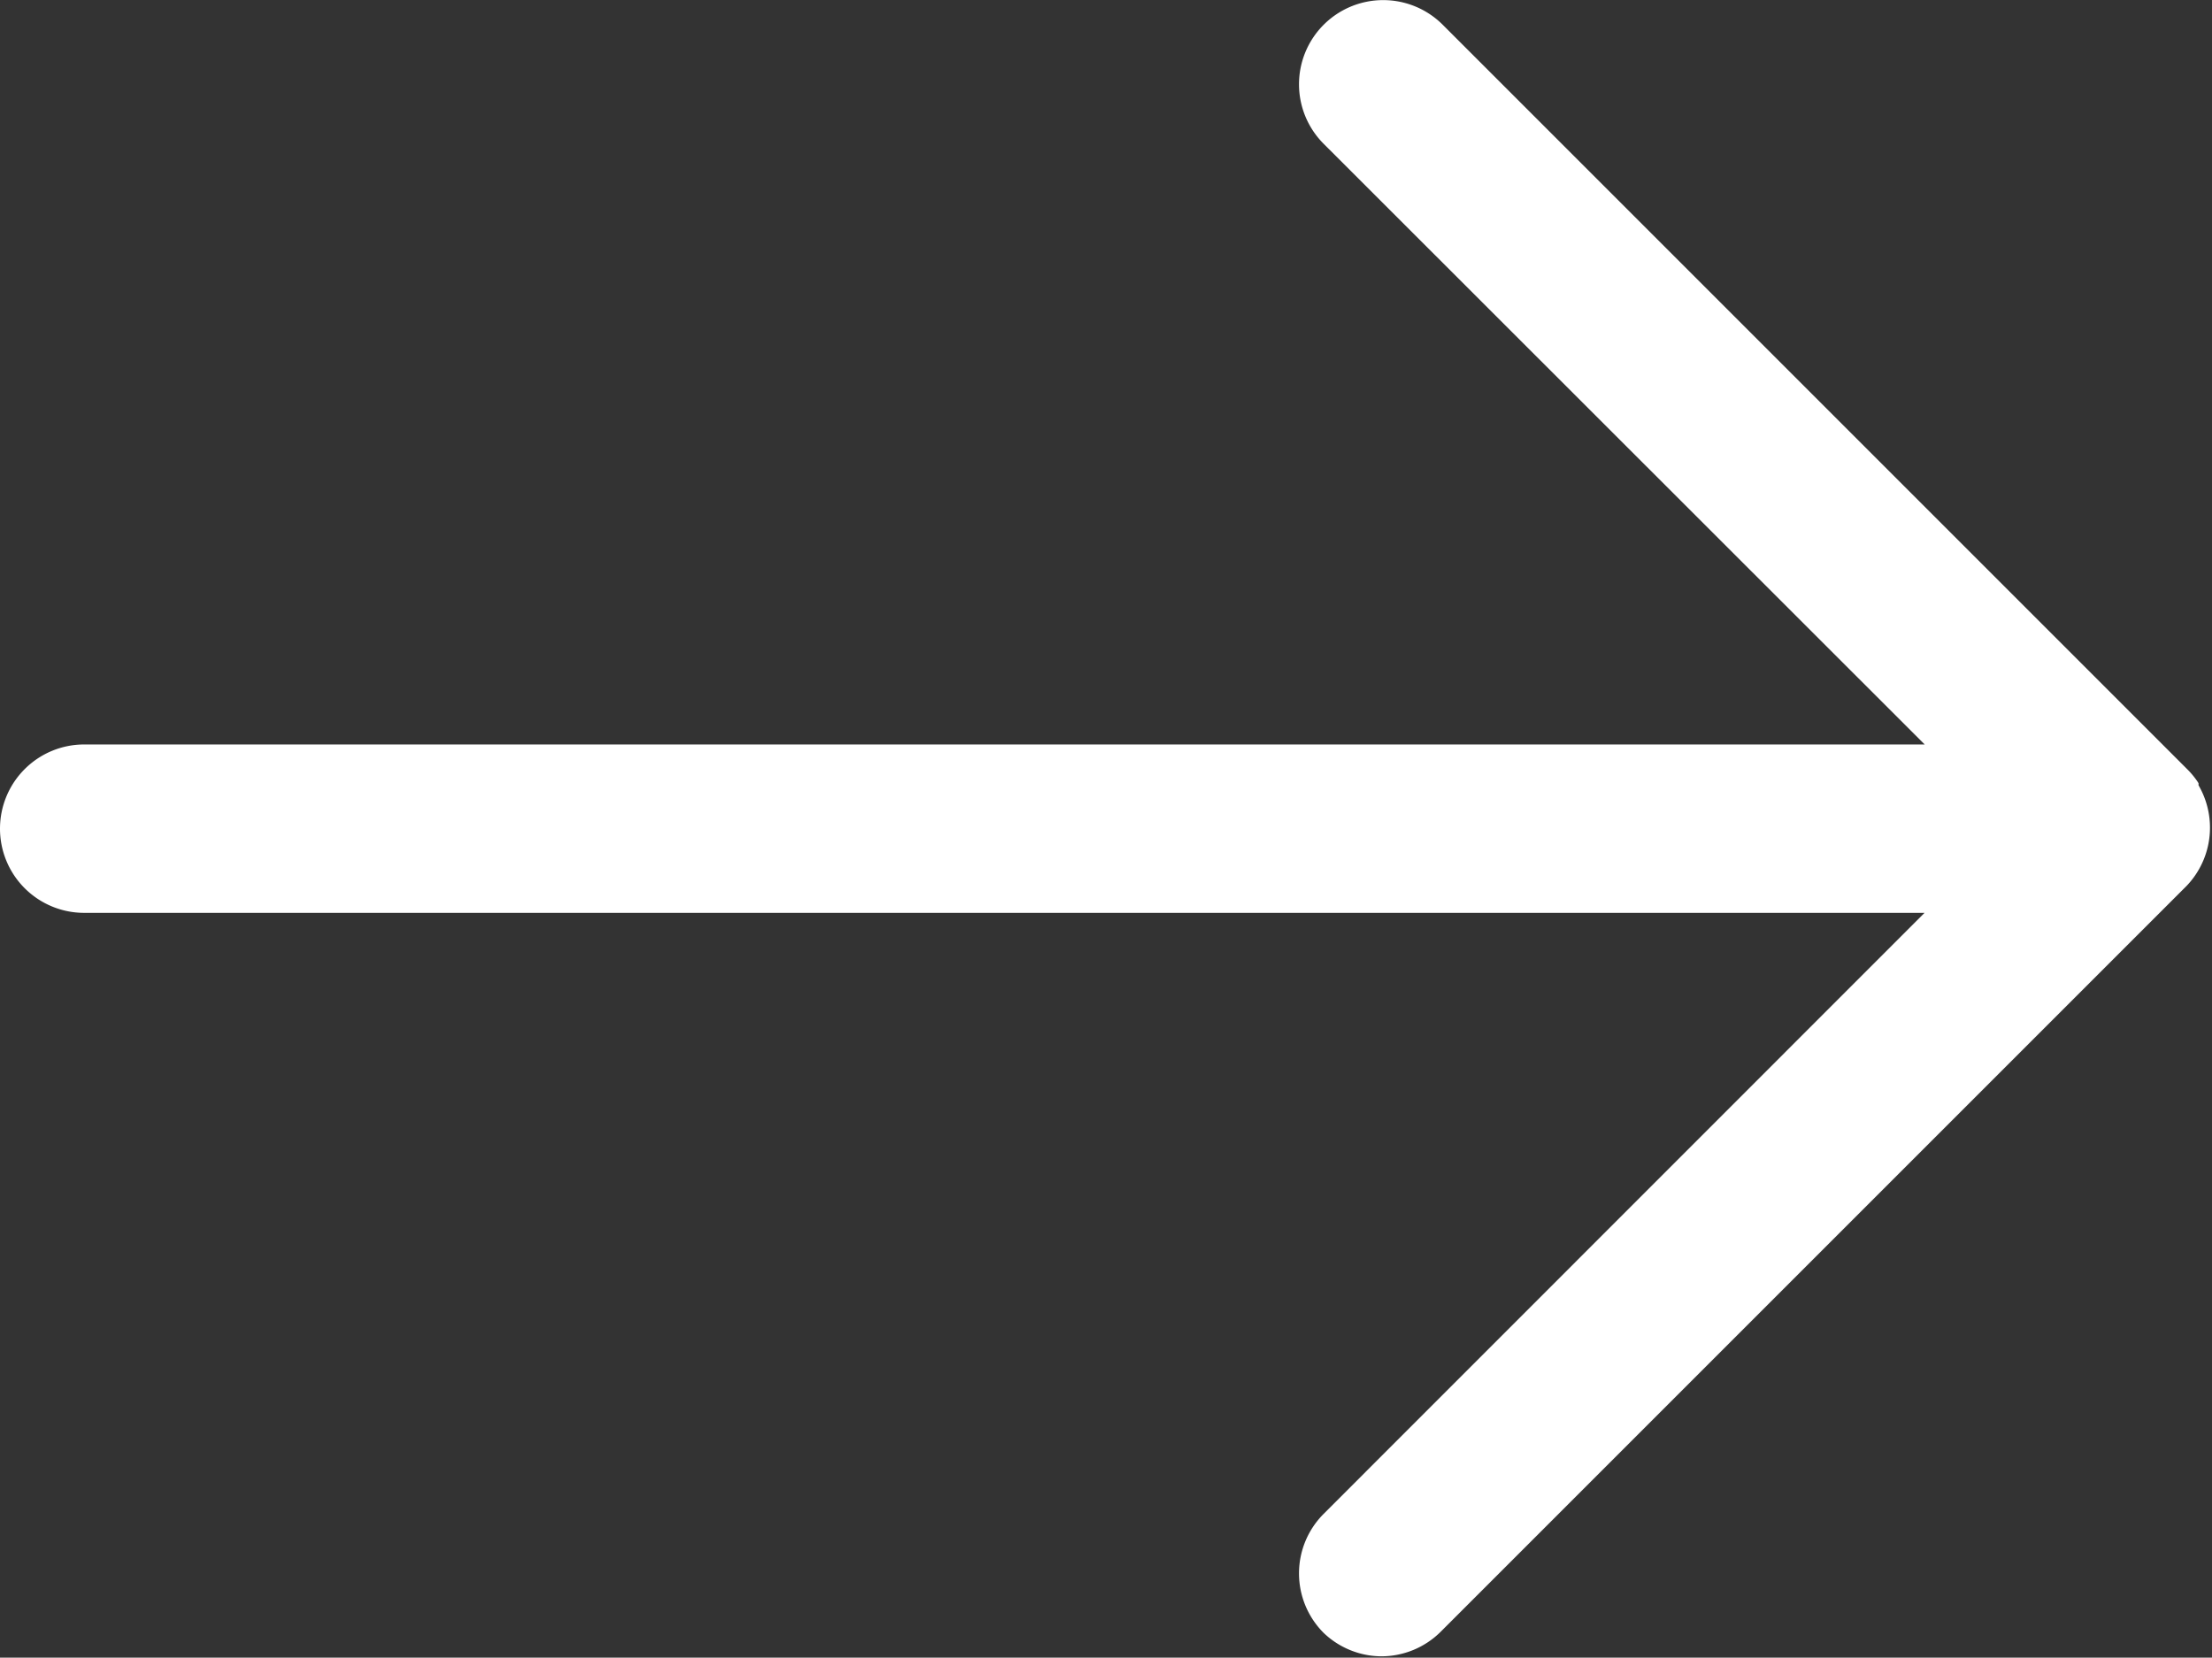 <svg xmlns="http://www.w3.org/2000/svg" width="13.135" height="9.844" viewBox="0 0 13.135 9.844">
  <rect x="0" y="0" width="13.135" height="9.844" fill="#333333" stroke="none"/>
  <g id="Grupo_17" data-name="Grupo 17" transform="translate(-156.608 -1939.457)">
    <g id="Grupo_13" data-name="Grupo 13">
      <path id="União_1" fill="#fff" data-name="União 1" d="M-163.14,11.283a.5.5,0,0,1,0-.707l3.568-3.569H-170.5a.5.5,0,0,1-.5-.5.5.5,0,0,1,.5-.5h10.929L-163.14,2.44a.5.5,0,0,1,0-.707.5.5,0,0,1,.707,0l4.422,4.422a.5.5,0,0,1,.061.074h0l.005.008,0,0,0,.006,0,.006,0,0,.005.009h0a.5.5,0,0,1,.063.243.5.5,0,0,1-.155.362l-4.413,4.413a.5.5,0,0,1-.354.146A.5.5,0,0,1-163.14,11.283Z" transform="translate(327.608 1937.871)"/>
    </g>
  </g>
</svg>

